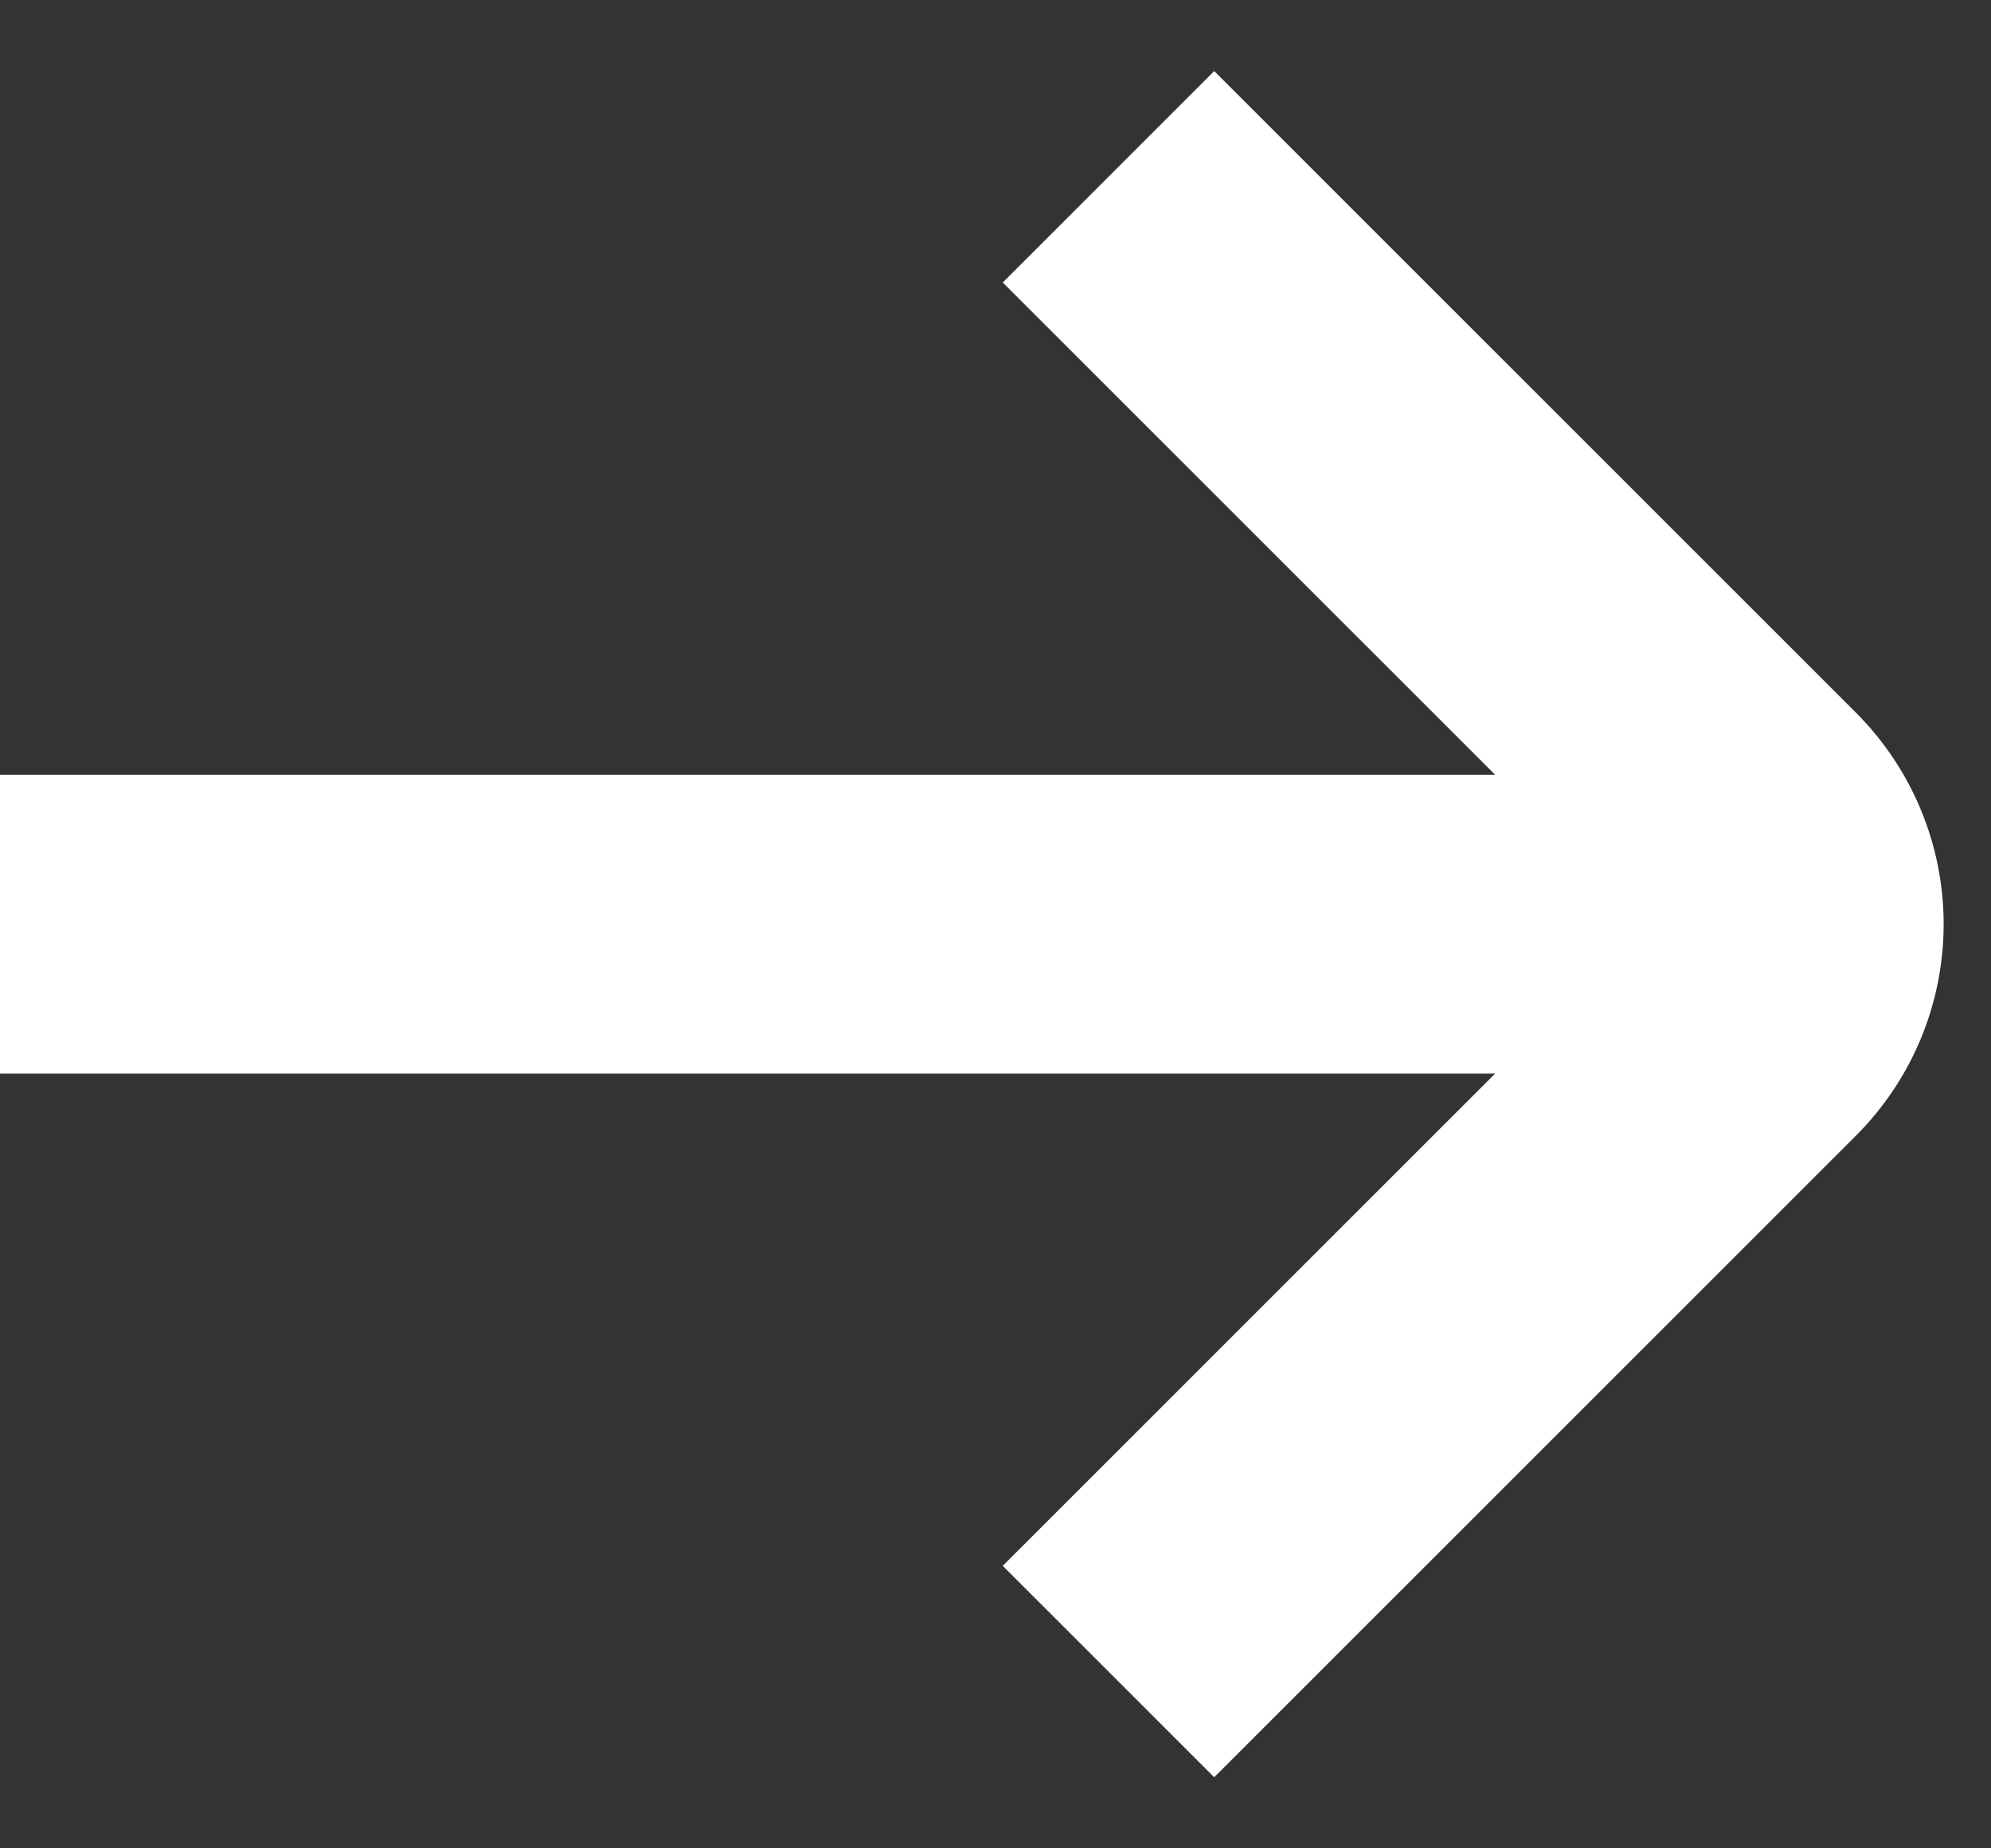 <svg width="14" height="13" viewBox="0 0 14 13" fill="none" xmlns="http://www.w3.org/2000/svg">
<rect x="0" y="0" width="14" height="13" fill="#333333" stroke="none"/>
<path d="M13.051 5.013L8.538 0.5L7.051 1.987L10.513 5.449H0V7.551H10.513L7.051 11.013L8.538 12.5L13.051 7.987C13.445 7.592 13.667 7.058 13.667 6.5C13.667 5.942 13.445 5.408 13.051 5.013Z" fill="#ffffff"/>
</svg>
